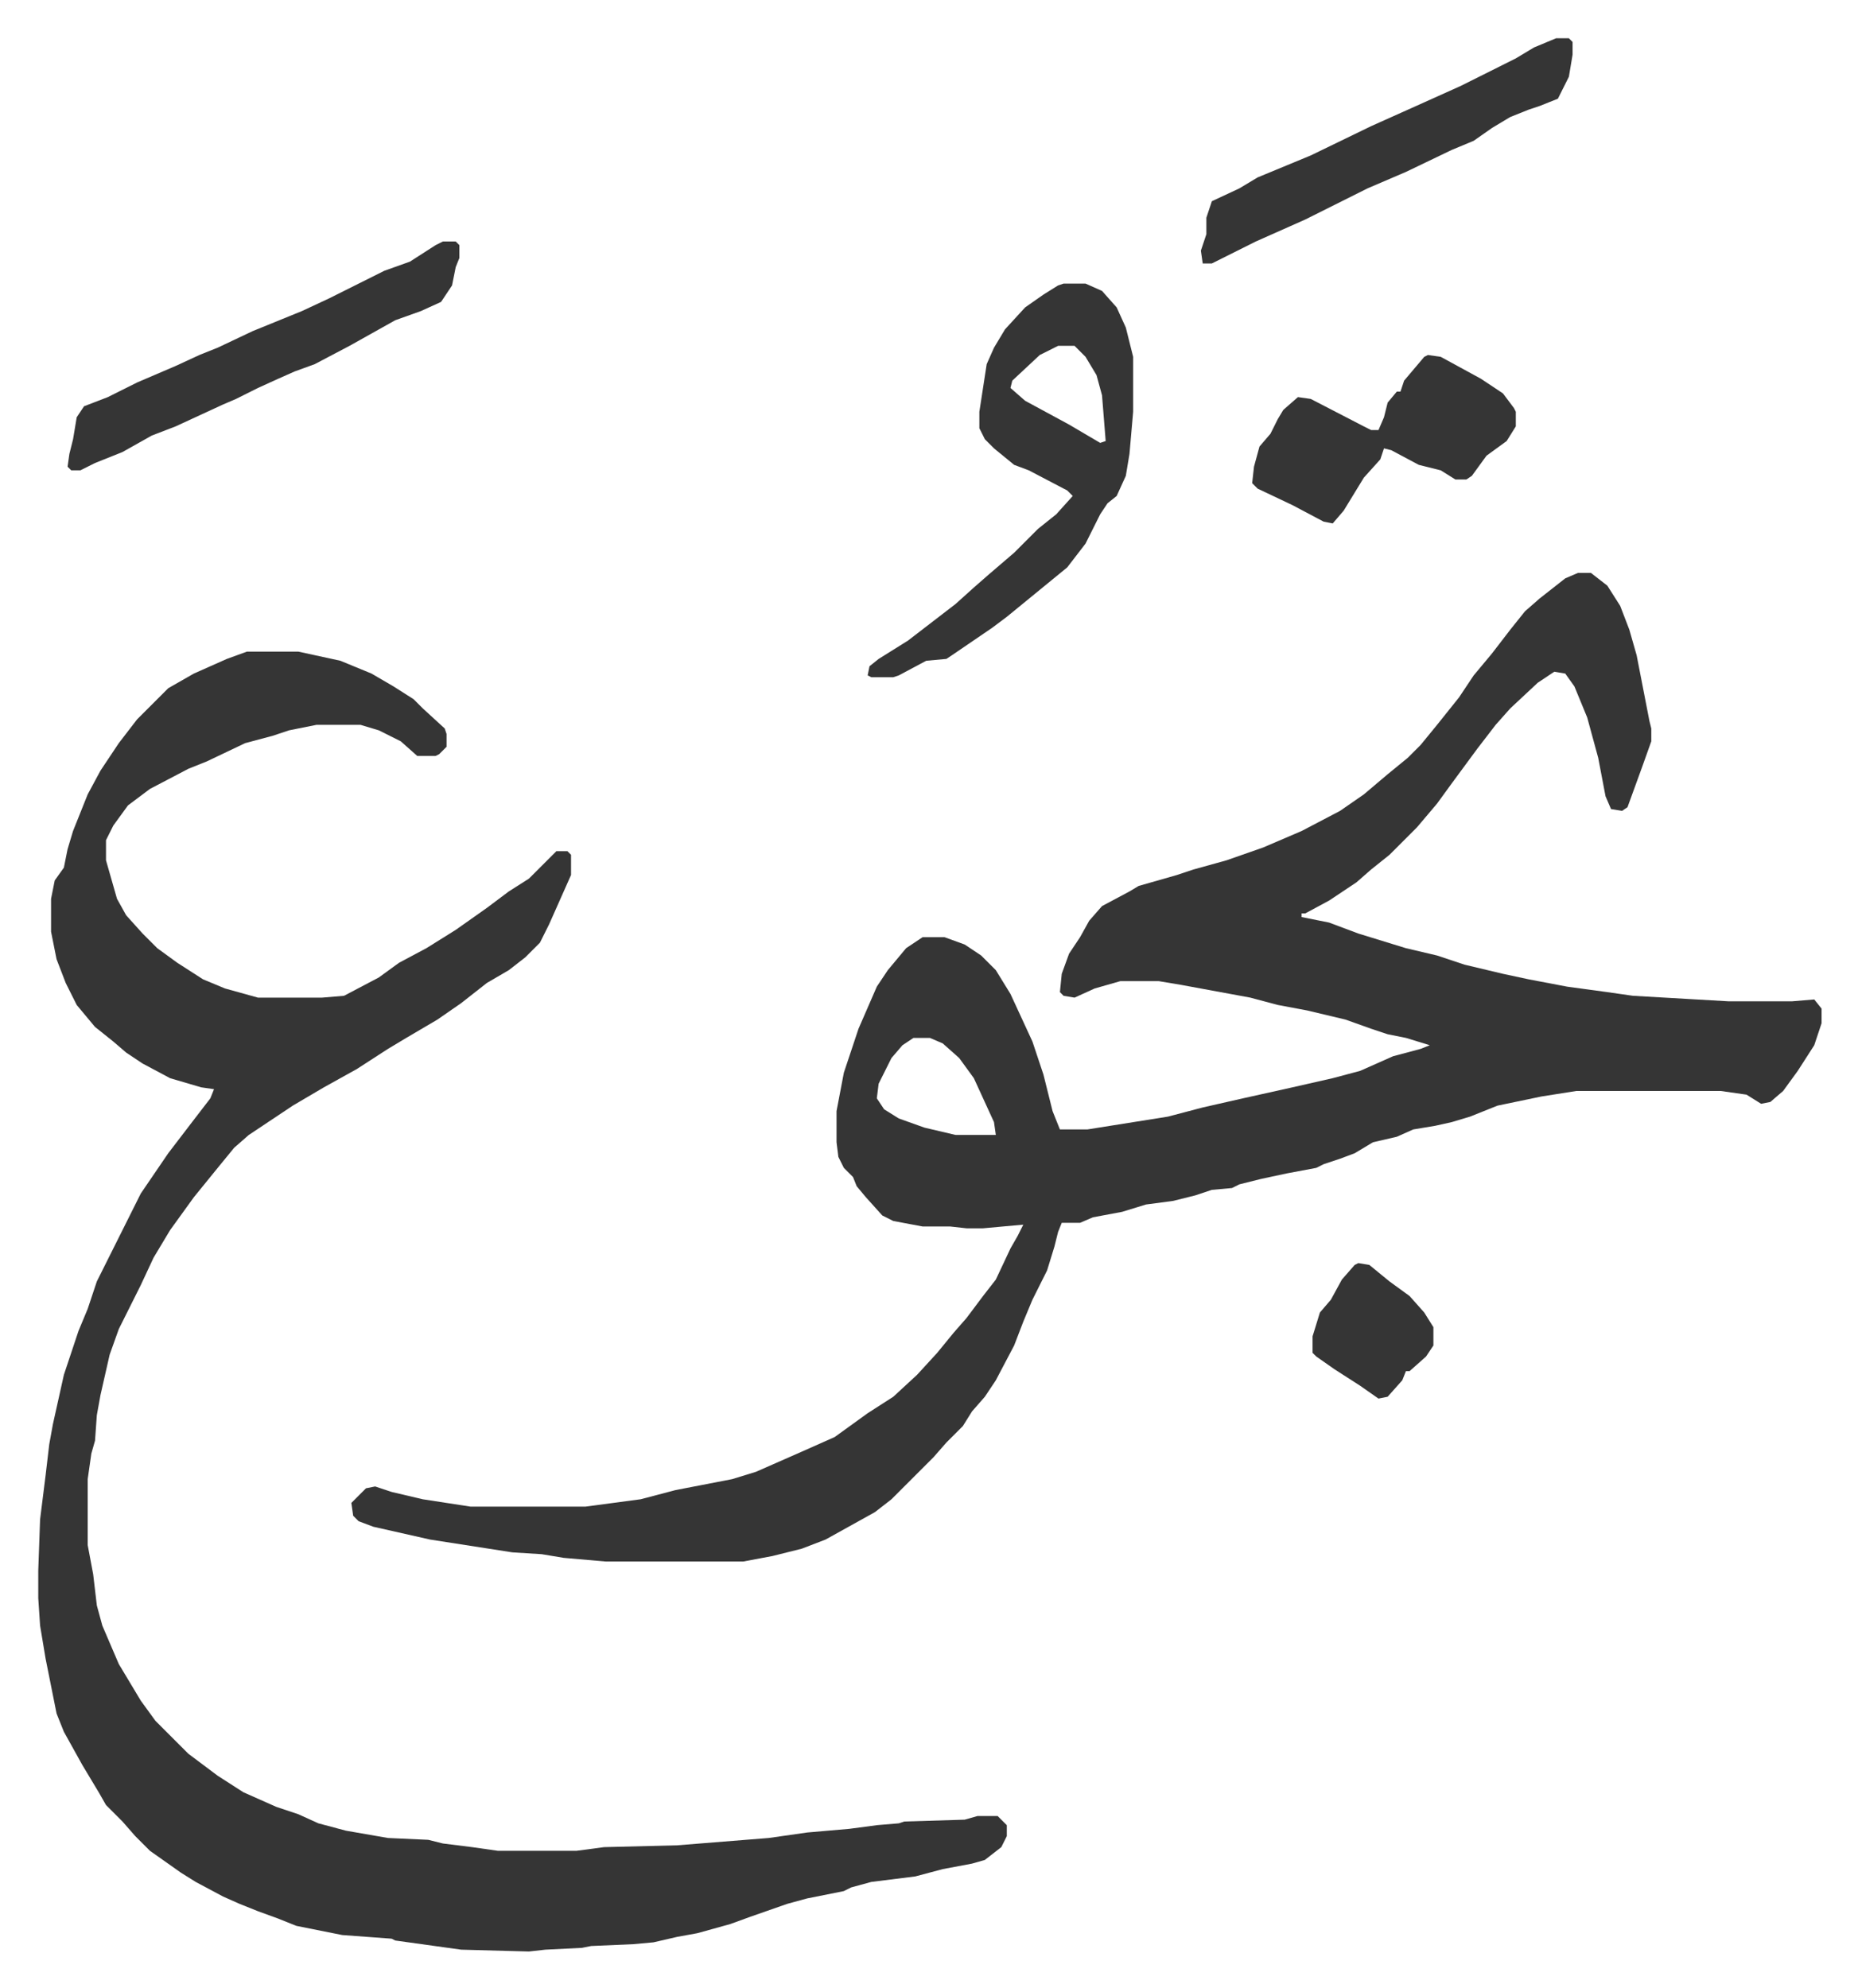 <svg xmlns="http://www.w3.org/2000/svg" viewBox="-20.9 320.1 1014.8 1085.8">
    <path fill="#353535" id="rule_normal" d="M841 633h7l9 7 7 11 5 13 4 14 7 36 1 4v7l-5 14-8 22-3 2-6-1-3-7-4-21-6-22-7-17-5-7-6-1-9 6-15 14-8 9-10 13-14 19-8 11-11 13-15 15-10 8-8 7-15 10-13 7h-2v2l15 3 16 6 26 8 17 4 15 5 21 5 14 3 21 4 22 3 14 2 52 3h35l12-1 4 5v8l-4 12-9 14-8 11-7 6-5 1-8-5-14-2h-79l-19 3-24 5-15 6-10 3-9 2-12 2-9 4-13 3-10 6-8 3-9 3-4 2-16 3-14 3-12 3-4 2-11 1-9 3-12 3-15 2-13 4-16 3-7 3h-10l-2 5-2 8-4 13-8 16-5 12-5 13-10 19-6 9-7 8-5 8-9 9-7 8-23 23-9 7-27 15-13 5-16 4-16 3h-75l-23-2-12-2-16-1-45-7-31-7-8-3-3-3-1-7 8-8 5-1 9 3 17 4 26 4h63l30-4 19-5 31-6 13-4 25-11 18-8 18-13 14-9 13-12 11-12 9-11 7-8 9-12 7-9 8-17 4-7 3-6-22 2h-9l-9-1h-15l-16-3-6-3-9-10-5-6-2-5-5-5-3-6-1-8v-17l4-21 8-24 10-23 6-9 10-12 9-6h12l11 4 9 6 8 8 8 13 12 26 6 18 5 20 4 10h15l44-7 19-5 22-5 27-6 22-5 15-4 18-8 15-4 5-2-13-4-10-2-9-3-14-5-21-5-16-3-15-4-38-7-12-2h-21l-14 4-11 5-6-1-2-2 1-10 4-11 6-9 5-9 7-8 15-8 5-3 21-6 9-3 18-5 20-7 21-9 21-11 13-9 13-11 11-9 7-7 9-11 12-15 8-12 10-12 10-13 8-10 8-7 14-11zM478 887l-6 4-6 7-7 14-1 8 4 6 8 5 14 5 17 4h22l-1-7-11-24-8-11-9-8-7-3z"/>
    <path fill="#353535" id="rule_normal" d="M114 676h28l23 5 17 7 12 7 11 7 5 5 12 11 1 3v7l-4 4-2 1h-10l-9-8-12-6-10-3h-24l-15 3-9 3-15 4-21 10-10 4-21 11-12 9-8 11-4 8v11l6 21 5 9 9 10 8 8 11 8 14 9 12 5 18 5h35l12-1 19-10 11-8 15-8 16-10 17-12 12-9 11-7 8-8 5-5 2-2h6l2 2v11l-12 27-5 10-8 8-9 7-12 7-14 11-13 9-17 10-10 6-17 11-18 10-17 10-24 16-8 7-9 11-13 16-13 18-9 15-7 15-6 12-6 12-5 14-5 22-2 11-1 14-2 7-2 14v36l3 16 2 17 3 11 9 21 9 15 3 5 8 11 13 13 5 5 16 12 14 9 18 8 12 4 11 5 15 4 23 4 22 1 8 2 16 2 14 2h43l15-2 40-1 50-4 21-3 23-2 15-2 12-1 3-1 33-1 7-2h11l5 5v6l-3 6-9 7-7 2-16 3-15 4-24 3-11 3-4 2-20 4-11 3-20 7-11 4-18 5-11 2-13 3-11 1-23 1-5 1-20 1-9 1-37-1-36-5-2-1-27-2-25-5-10-4-11-4-10-4-9-4-15-8-8-5-17-12-8-8-7-8-9-9-4-7-9-15-10-18-4-10-6-30-3-18-1-15v-15l1-28 3-24 2-17 2-11 6-27 8-24 5-12 5-15 8-16 8-16 8-16 15-22 13-17 10-13 2-5-7-1-17-5-15-8-9-6-7-6-10-8-10-12-6-12-5-13-1-5-2-10v-18l2-10 5-7 2-10 3-10 8-20 7-13 10-15 10-13 17-17 14-8 18-8zm446-201h12l9 4 8 9 5 11 4 16v30l-2 23-2 12-5 11-5 4-4 6-8 16-10 13-11 9-11 9-11 9-8 6-22 15-3 2-11 1-15 8-3 1h-12l-2-1 1-5 5-4 16-10 13-10 13-10 10-9 8-7 14-12 13-13 10-8 9-10-3-3-21-11-8-3-11-9-5-5-3-6v-9l4-26 4-9 6-10 11-12 10-7 8-5zm-3 34-10 5-15 14-1 4 8 7 24 13 17 10 3-1-2-25-3-11-6-10-5-5-1-1zm-336-57h7l2 2v7l-2 5-2 10-6 9-11 5-14 5-25 14-19 10-11 4-9 4-11 5-12 6-7 3-26 12-13 5-16 9-15 6-8 4h-5l-2-2 1-7 2-8 2-12 4-6 13-5 16-8 21-9 13-6 10-4 19-9 27-11 15-7 30-15 14-5 14-9zm608-111h7l2 2v7l-2 12-6 12-10 4-6 2-10 4-10 6-10 7-12 5-25 12-21 9-20 10-14 7-27 12-16 8-8 4h-5l-1-7 3-9v-9l3-9 15-7 10-6 29-12 33-16 29-13 20-9 16-8 14-7 10-6zm-70 173 7 1 22 12 12 8 6 8 1 2v8l-5 8-11 8-8 11-3 2h-6l-8-5-12-3-15-8-4-1-2 6-9 10-11 18-6 7-5-1-17-9-19-9-3-3 1-9 3-11 6-7 4-8 3-5 8-7 7 1 29 15 4 2h4l3-7 2-8 5-6h2l2-6 11-13zm-38 496 6 1 11 9 11 8 8 9 5 8v10l-4 6-9 8h-2l-2 5-8 9-5 1-10-7-14-9-10-7-2-2v-9l4-13 6-7 6-11 7-8z"/>
</svg>
